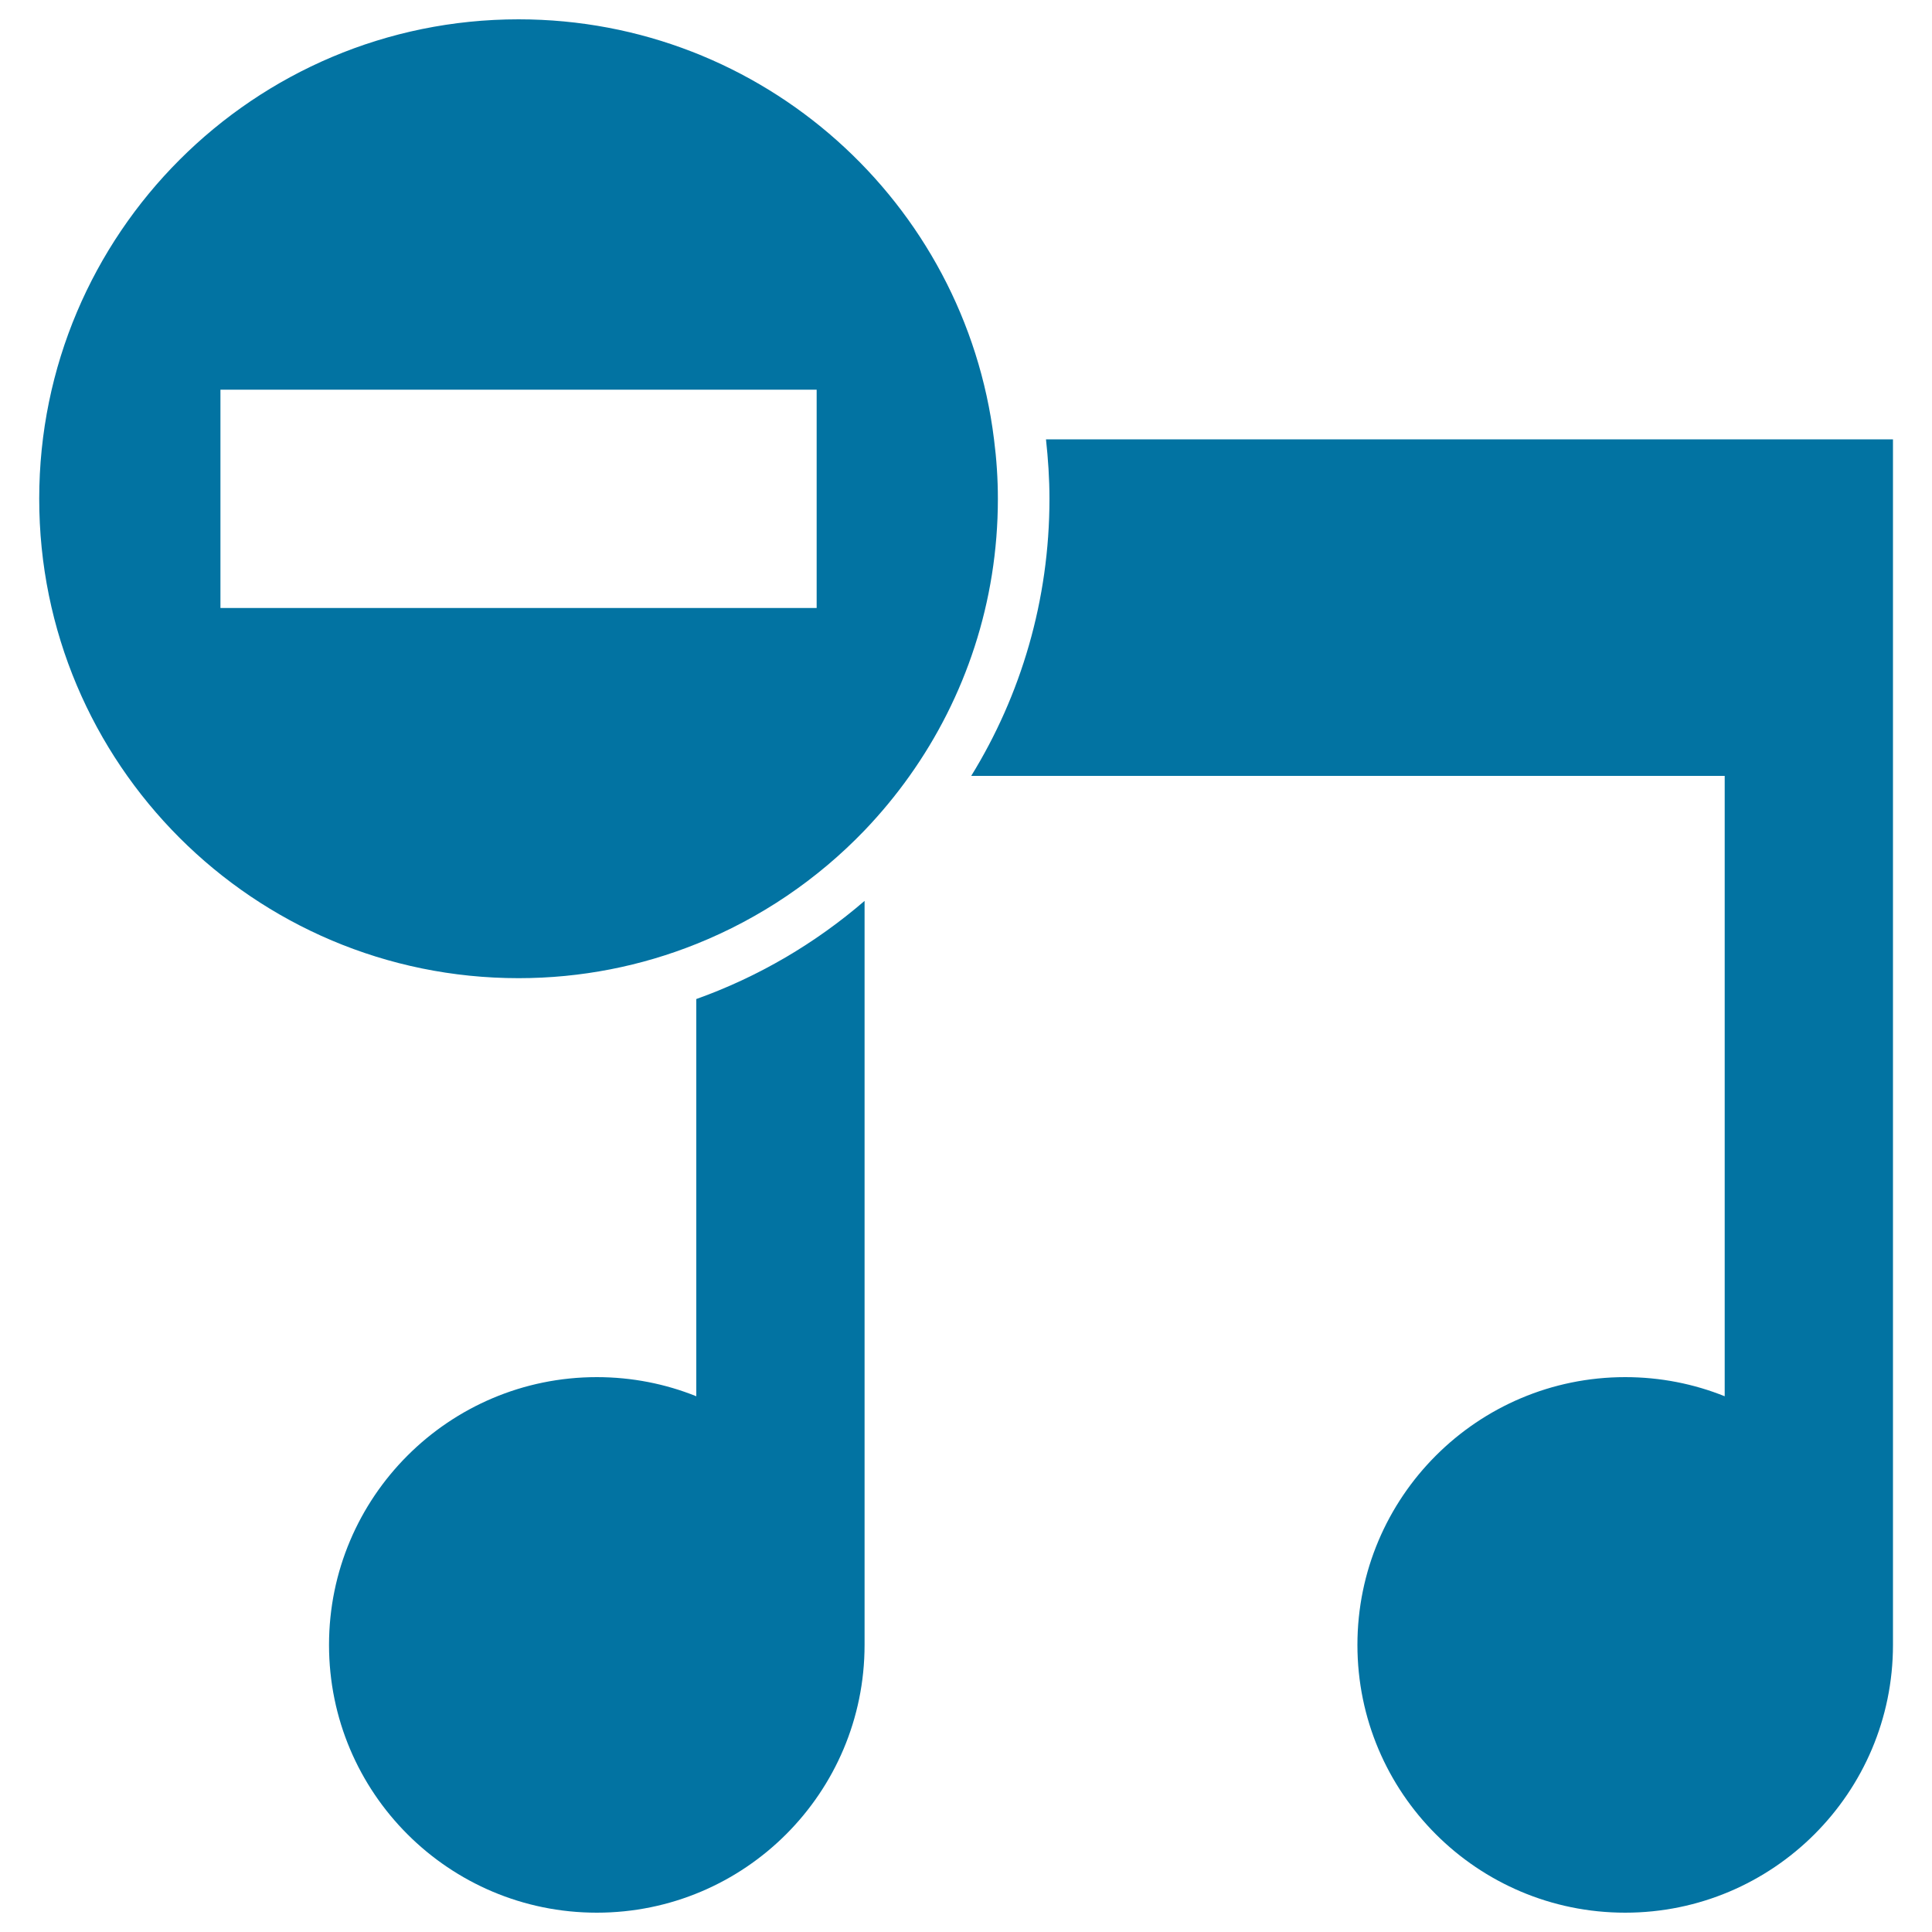 <svg xmlns="http://www.w3.org/2000/svg" viewBox="0 0 1000 1000" style="fill:#0273a2">
<title>Delete Song Interface Symbol SVG icon</title>
<g><g><path d="M447.5,466.3c-25.4,21.9-54.9,39.3-87.1,50.8v205.6c-15.9-6.4-33.3-9.9-51.5-9.9c-76.5,0-138.6,62.1-138.6,138.6c0,76.6,62.1,138.6,138.6,138.6c76.6,0,138.6-62.1,138.6-138.6c0,0,0-0.1,0-0.1l0,0V466.3L447.5,466.3z"/><path d="M541.4,227.4c1.1,10.1,1.8,20.4,1.8,30.8c0,52.5-14.8,101.7-40.5,143.4h390v321.1c-15.9-6.4-33.3-9.9-51.5-9.9c-76.5,0-138.6,62.1-138.6,138.6c0,76.6,62.1,138.6,138.6,138.6c76.5,0,138.6-62.1,138.6-138.6c0,0,0-0.1,0-0.1h0V401.6V227.4h-87.1H541.4z"/><path d="M268.4,506.3c32.5,0,63.6-6.3,92-17.7c33.2-13.3,62.8-33.5,87.1-58.8c8.4-8.8,16.2-18.2,23.3-28.2c28.8-40.5,45.7-90,45.7-143.4c0-10.4-0.7-20.7-2-30.8C499.4,104.9,395,10,268.4,10c-137,0-248.1,111.1-248.1,248.1C20.2,395.2,131.3,506.3,268.4,506.3z M114.1,201.7h308.6v25.7v87.3h-62.2H114.1V201.7z"/></g></g>
</svg>
